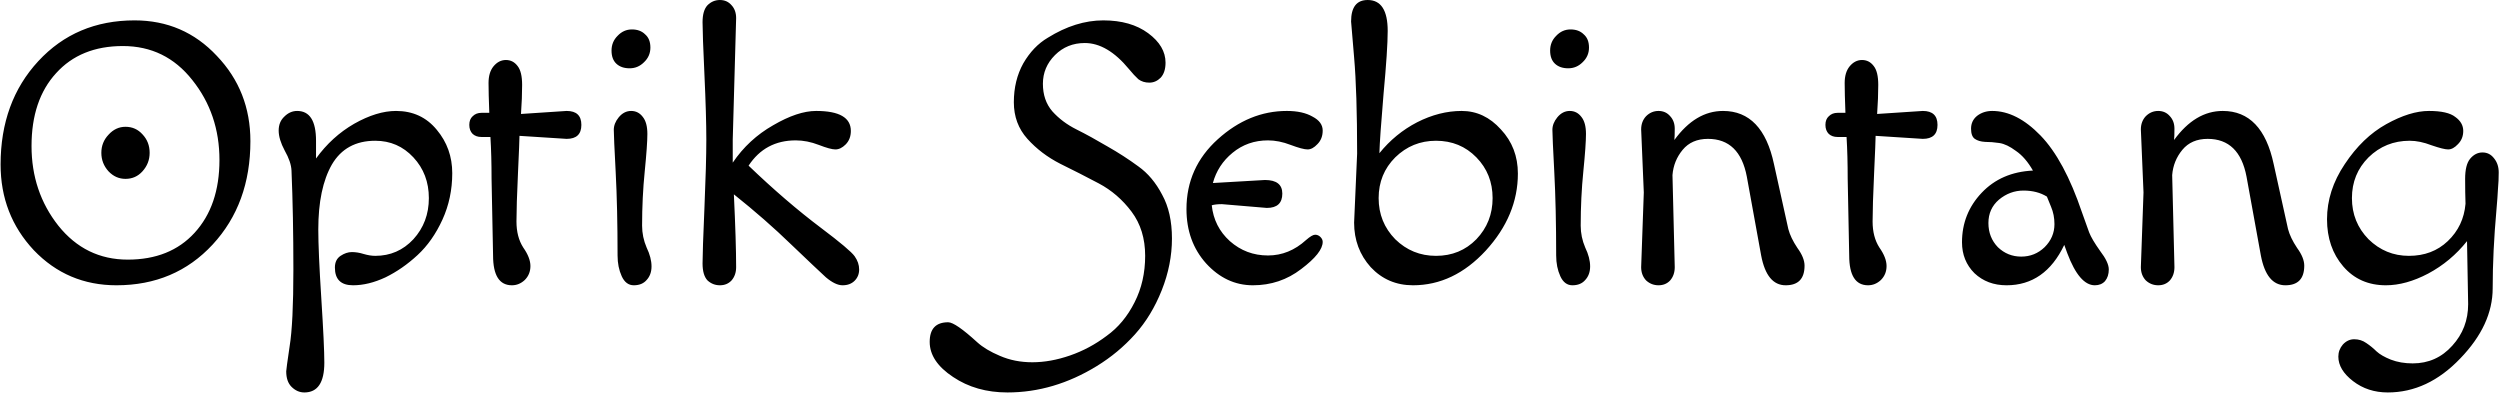 <svg width="848" height="134" viewBox="0 0 848 134" fill="none" xmlns="http://www.w3.org/2000/svg">
<path d="M36.808 58.112C35.187 56.32 34.376 54.229 34.376 51.84C34.376 49.451 35.187 47.403 36.808 45.696C38.429 43.904 40.349 43.008 42.568 43.008C44.872 43.008 46.792 43.861 48.328 45.568C49.949 47.275 50.76 49.365 50.76 51.84C50.76 54.229 49.949 56.32 48.328 58.112C46.792 59.819 44.872 60.672 42.568 60.672C40.349 60.672 38.429 59.819 36.808 58.112ZM10.696 49.536C10.696 59.861 13.725 68.864 19.784 76.544C25.928 84.224 33.779 88.064 43.336 88.064C52.893 88.064 60.445 85.035 65.992 78.976C71.624 72.832 74.44 64.597 74.44 54.272C74.44 43.861 71.368 34.816 65.224 27.136C59.165 19.456 51.315 15.616 41.672 15.616C32.115 15.616 24.563 18.688 19.016 24.832C13.469 30.891 10.696 39.125 10.696 49.536ZM39.496 96.768C28.403 96.768 19.059 92.8 11.464 84.864C3.955 76.843 0.2 67.157 0.2 55.808C0.2 41.643 4.467 29.952 13 20.736C21.533 11.52 32.413 6.912 45.64 6.912C56.733 6.912 66.035 10.923 73.544 18.944C81.139 26.88 84.936 36.523 84.936 47.872C84.936 62.037 80.669 73.728 72.136 82.944C63.603 92.16 52.723 96.768 39.496 96.768ZM103.229 133.12C101.608 133.12 100.157 132.48 98.877 131.2C97.682 130.005 97.085 128.256 97.085 125.952C97.085 125.525 97.469 122.709 98.237 117.504C99.09 112.299 99.517 103.595 99.517 91.392C99.517 79.189 99.304 68.011 98.877 57.856C98.792 55.893 98.024 53.632 96.573 51.072C95.208 48.512 94.525 46.251 94.525 44.288C94.525 42.325 95.165 40.747 96.445 39.552C97.725 38.272 99.176 37.632 100.797 37.632C105.064 37.632 107.197 41.003 107.197 47.744V53.76C110.781 48.811 115.09 44.885 120.125 41.984C125.245 39.083 129.981 37.632 134.333 37.632C140.05 37.632 144.658 39.765 148.157 44.032C151.656 48.213 153.405 53.12 153.405 58.752C153.405 64.384 152.296 69.632 150.077 74.496C147.858 79.36 145.042 83.371 141.629 86.528C138.216 89.685 134.589 92.203 130.749 94.08C126.909 95.872 123.24 96.768 119.741 96.768C115.645 96.768 113.597 94.763 113.597 90.752C113.597 88.96 114.237 87.637 115.517 86.784C116.797 85.931 118.077 85.504 119.357 85.504C120.637 85.504 121.96 85.717 123.325 86.144C124.776 86.571 126.098 86.784 127.293 86.784C132.413 86.784 136.722 84.907 140.221 81.152C143.72 77.312 145.469 72.661 145.469 67.2C145.469 61.739 143.72 57.131 140.221 53.376C136.722 49.621 132.413 47.744 127.293 47.744C120.637 47.744 115.73 50.432 112.573 55.808C109.501 61.184 107.965 68.523 107.965 77.824C107.965 82.773 108.306 90.581 108.989 101.248C109.672 111.915 110.013 119.168 110.013 123.008C110.013 129.749 107.752 133.12 103.229 133.12ZM192.209 47.104C191.782 47.104 186.449 46.763 176.209 46.08C176.209 47.189 176.038 51.413 175.697 58.752C175.356 66.091 175.185 71.552 175.185 75.136C175.185 78.635 175.953 81.579 177.489 83.968C179.11 86.272 179.921 88.363 179.921 90.24C179.921 92.117 179.281 93.696 178.001 94.976C176.721 96.171 175.27 96.768 173.649 96.768C169.382 96.768 167.249 93.397 167.249 86.656L166.737 60.672C166.737 55.381 166.609 50.645 166.353 46.464H163.281C162.086 46.464 161.105 46.123 160.337 45.44C159.569 44.672 159.185 43.648 159.185 42.368C159.185 41.088 159.569 40.107 160.337 39.424C161.105 38.656 162.086 38.272 163.281 38.272H165.969C165.798 33.835 165.713 30.464 165.713 28.16C165.713 25.771 166.268 23.893 167.377 22.528C168.572 21.077 169.98 20.352 171.601 20.352C173.222 20.352 174.545 21.035 175.569 22.4C176.593 23.68 177.105 25.813 177.105 28.8C177.105 31.787 176.977 35.072 176.721 38.656L192.209 37.632C195.537 37.632 197.201 39.211 197.201 42.368C197.201 45.525 195.537 47.104 192.209 47.104ZM209.478 86.656C209.478 75.904 209.265 66.475 208.838 58.368C208.411 50.261 208.198 45.483 208.198 44.032C208.198 42.581 208.753 41.173 209.862 39.808C211.057 38.357 212.465 37.632 214.086 37.632C215.707 37.632 217.03 38.315 218.054 39.68C219.078 40.96 219.59 42.88 219.59 45.44C219.59 47.915 219.291 52.139 218.694 58.112C218.097 64 217.798 70.144 217.798 76.544C217.798 79.104 218.31 81.579 219.334 83.968C220.443 86.272 220.998 88.405 220.998 90.368C220.998 92.245 220.443 93.781 219.334 94.976C218.31 96.171 216.859 96.768 214.982 96.768C213.19 96.768 211.825 95.744 210.886 93.696C209.947 91.648 209.478 89.301 209.478 86.656ZM213.574 23.168C211.697 23.168 210.203 22.656 209.094 21.632C207.985 20.608 207.43 19.115 207.43 17.152C207.43 15.189 208.113 13.525 209.478 12.16C210.843 10.709 212.465 9.984 214.342 9.984C216.219 9.984 217.713 10.539 218.822 11.648C220.017 12.672 220.614 14.165 220.614 16.128C220.614 18.091 219.889 19.755 218.438 21.12C217.073 22.485 215.451 23.168 213.574 23.168ZM249.697 6.144L248.545 47.36V55.168C252.129 49.877 256.694 45.653 262.241 42.496C267.788 39.253 272.652 37.632 276.833 37.632C284.684 37.632 288.609 39.893 288.609 44.416C288.609 46.293 288.012 47.829 286.817 49.024C285.708 50.133 284.556 50.688 283.361 50.688C282.252 50.688 280.374 50.176 277.729 49.152C275.084 48.128 272.481 47.616 269.921 47.616C263.009 47.616 257.676 50.475 253.921 56.192C262.369 64.299 270.561 71.339 278.497 77.312C285.068 82.261 288.865 85.461 289.889 86.912C290.913 88.363 291.425 89.856 291.425 91.392C291.425 92.928 290.913 94.208 289.889 95.232C288.865 96.256 287.5 96.768 285.793 96.768C284.172 96.768 282.294 95.872 280.161 94.08C278.113 92.203 274.188 88.491 268.385 82.944C262.582 77.312 256.097 71.637 248.929 65.92C249.441 76.672 249.697 84.907 249.697 90.624C249.697 92.416 249.185 93.909 248.161 95.104C247.137 96.213 245.814 96.768 244.193 96.768C242.572 96.768 241.164 96.213 239.969 95.104C238.86 93.909 238.305 91.989 238.305 89.344C238.305 86.699 238.518 80.427 238.945 70.528C239.372 60.544 239.585 52.821 239.585 47.36C239.585 41.899 239.372 34.56 238.945 25.344C238.518 16.128 238.305 10.197 238.305 7.552C238.305 4.907 238.86 2.987 239.969 1.792C241.164 0.597 242.572 -7.62939e-06 244.193 -7.62939e-06C245.814 -7.62939e-06 247.137 0.597 248.161 1.792C249.185 2.901 249.697 4.352 249.697 6.144ZM382.935 23.424C378.071 17.536 373.079 14.592 367.959 14.592C363.948 14.592 360.578 15.957 357.847 18.688C355.116 21.419 353.751 24.661 353.751 28.416C353.751 32.171 354.818 35.285 356.951 37.76C359.17 40.235 361.9 42.283 365.143 43.904C368.386 45.525 371.884 47.445 375.639 49.664C379.394 51.797 382.892 54.059 386.135 56.448C389.378 58.752 392.066 61.952 394.199 66.048C396.418 70.059 397.527 75.008 397.527 80.896C397.527 86.784 396.375 92.629 394.071 98.432C391.767 104.235 388.738 109.227 384.983 113.408C381.228 117.589 376.919 121.173 372.055 124.16C362.327 130.133 352.215 133.12 341.719 133.12C334.636 133.12 328.492 131.371 323.287 127.872C317.996 124.373 315.351 120.405 315.351 115.968C315.351 111.531 317.442 109.312 321.623 109.312C323.244 109.312 326.53 111.573 331.479 116.096C333.356 117.803 335.916 119.339 339.159 120.704C342.487 122.155 346.156 122.88 350.167 122.88C354.263 122.88 358.53 122.112 362.967 120.576C367.404 119.04 371.543 116.821 375.383 113.92C379.308 111.104 382.466 107.307 384.855 102.528C387.244 97.835 388.439 92.587 388.439 86.784C388.439 80.896 386.903 75.904 383.831 71.808C380.759 67.712 377.047 64.512 372.695 62.208C368.343 59.904 363.991 57.685 359.639 55.552C355.287 53.333 351.575 50.517 348.503 47.104C345.431 43.691 343.895 39.552 343.895 34.688C343.895 29.739 344.962 25.344 347.095 21.504C349.314 17.664 352.087 14.763 355.415 12.8C361.73 8.875 368.002 6.912 374.231 6.912C380.46 6.912 385.538 8.363 389.463 11.264C393.388 14.165 395.351 17.493 395.351 21.248C395.351 23.467 394.796 25.173 393.687 26.368C392.578 27.477 391.298 28.032 389.847 28.032C388.396 28.032 387.159 27.648 386.135 26.88C385.196 26.027 384.13 24.875 382.935 23.424ZM429.714 70.528L414.482 69.248C413.031 69.248 411.879 69.376 411.026 69.632C411.538 74.496 413.586 78.549 417.17 81.792C420.839 85.035 425.149 86.656 430.098 86.656C434.877 86.656 439.186 84.907 443.026 81.408C444.391 80.213 445.415 79.616 446.098 79.616C446.781 79.616 447.378 79.872 447.89 80.384C448.402 80.896 448.658 81.451 448.658 82.048C448.658 84.523 446.226 87.595 441.362 91.264C436.583 94.933 431.122 96.768 424.978 96.768C418.919 96.768 413.629 94.293 409.106 89.344C404.669 84.395 402.45 78.251 402.45 70.912C402.45 61.525 405.991 53.632 413.074 47.232C420.157 40.832 427.965 37.632 436.498 37.632C440.082 37.632 442.983 38.272 445.202 39.552C447.506 40.747 448.658 42.325 448.658 44.288C448.658 46.165 448.061 47.701 446.866 48.896C445.757 50.091 444.647 50.688 443.538 50.688C442.429 50.688 440.509 50.176 437.778 49.152C435.133 48.128 432.573 47.616 430.098 47.616C425.49 47.616 421.479 49.024 418.066 51.84C414.738 54.571 412.519 57.984 411.41 62.08L429.074 61.056C432.999 61.056 434.962 62.592 434.962 65.664C434.962 68.907 433.213 70.528 429.714 70.528ZM459.314 75.52C459.314 75.52 459.655 67.712 460.338 52.096C460.338 38.187 459.997 27.307 459.314 19.456C458.631 11.605 458.29 7.552 458.29 7.296C458.29 2.432 460.167 -7.62939e-06 463.922 -7.62939e-06C468.445 -7.62939e-06 470.706 3.499 470.706 10.496C470.706 14.677 470.237 21.803 469.298 31.872C468.445 41.941 467.975 48.64 467.89 51.968C471.474 47.531 475.741 44.032 480.69 41.472C485.725 38.912 490.759 37.632 495.794 37.632C500.914 37.632 505.351 39.723 509.106 43.904C512.946 48 514.866 52.992 514.866 58.88C514.866 68.352 511.239 77.056 503.986 84.992C496.733 92.843 488.498 96.768 479.282 96.768C473.565 96.768 468.786 94.72 464.946 90.624C461.191 86.443 459.314 81.408 459.314 75.52ZM473.266 53.376C469.511 57.131 467.634 61.739 467.634 67.2C467.634 72.661 469.511 77.312 473.266 81.152C477.106 84.907 481.714 86.784 487.09 86.784C492.551 86.784 497.117 84.907 500.786 81.152C504.455 77.312 506.29 72.661 506.29 67.2C506.29 61.739 504.455 57.131 500.786 53.376C497.117 49.621 492.551 47.744 487.09 47.744C481.714 47.744 477.106 49.621 473.266 53.376ZM527.853 86.656C527.853 75.904 527.64 66.475 527.213 58.368C526.786 50.261 526.573 45.483 526.573 44.032C526.573 42.581 527.128 41.173 528.237 39.808C529.432 38.357 530.84 37.632 532.461 37.632C534.082 37.632 535.405 38.315 536.429 39.68C537.453 40.96 537.965 42.88 537.965 45.44C537.965 47.915 537.666 52.139 537.069 58.112C536.472 64 536.173 70.144 536.173 76.544C536.173 79.104 536.685 81.579 537.709 83.968C538.818 86.272 539.373 88.405 539.373 90.368C539.373 92.245 538.818 93.781 537.709 94.976C536.685 96.171 535.234 96.768 533.357 96.768C531.565 96.768 530.2 95.744 529.261 93.696C528.322 91.648 527.853 89.301 527.853 86.656ZM531.949 23.168C530.072 23.168 528.578 22.656 527.469 21.632C526.36 20.608 525.805 19.115 525.805 17.152C525.805 15.189 526.488 13.525 527.853 12.16C529.218 10.709 530.84 9.984 532.717 9.984C534.594 9.984 536.088 10.539 537.197 11.648C538.392 12.672 538.989 14.165 538.989 16.128C538.989 18.091 538.264 19.755 536.813 21.12C535.448 22.485 533.826 23.168 531.949 23.168ZM567.304 59.392L568.072 90.624C568.072 92.416 567.56 93.909 566.536 95.104C565.512 96.213 564.189 96.768 562.568 96.768C560.947 96.768 559.539 96.213 558.344 95.104C557.235 93.909 556.68 92.416 556.68 90.624L557.576 65.28C557.576 65.28 557.277 58.155 556.68 43.904C556.68 42.112 557.235 40.619 558.344 39.424C559.539 38.229 560.947 37.632 562.568 37.632C564.189 37.632 565.512 38.229 566.536 39.424C567.56 40.533 568.072 41.941 568.072 43.648C568.072 45.355 568.029 46.635 567.944 47.488C572.723 40.917 578.227 37.632 584.456 37.632C593.416 37.632 599.176 43.648 601.736 55.68L606.6 77.696C607.112 79.659 608.136 81.792 609.672 84.096C611.293 86.315 612.104 88.32 612.104 90.112C612.104 94.549 609.971 96.768 605.704 96.768C601.437 96.768 598.664 93.397 597.384 86.656L592.52 59.904C590.899 51.371 586.504 47.104 579.336 47.104C575.667 47.104 572.808 48.341 570.76 50.816C568.712 53.291 567.56 56.149 567.304 59.392ZM652.209 47.104C651.782 47.104 646.449 46.763 636.209 46.08C636.209 47.189 636.038 51.413 635.697 58.752C635.356 66.091 635.185 71.552 635.185 75.136C635.185 78.635 635.953 81.579 637.489 83.968C639.11 86.272 639.921 88.363 639.921 90.24C639.921 92.117 639.281 93.696 638.001 94.976C636.721 96.171 635.27 96.768 633.649 96.768C629.382 96.768 627.249 93.397 627.249 86.656L626.737 60.672C626.737 55.381 626.609 50.645 626.353 46.464H623.281C622.086 46.464 621.105 46.123 620.337 45.44C619.569 44.672 619.185 43.648 619.185 42.368C619.185 41.088 619.569 40.107 620.337 39.424C621.105 38.656 622.086 38.272 623.281 38.272H625.969C625.798 33.835 625.713 30.464 625.713 28.16C625.713 25.771 626.268 23.893 627.377 22.528C628.572 21.077 629.98 20.352 631.601 20.352C633.222 20.352 634.545 21.035 635.569 22.4C636.593 23.68 637.105 25.813 637.105 28.8C637.105 31.787 636.977 35.072 636.721 38.656L652.209 37.632C655.537 37.632 657.201 39.211 657.201 42.368C657.201 45.525 655.537 47.104 652.209 47.104ZM708.646 78.848C709.243 80.384 710.481 82.475 712.358 85.12C714.321 87.68 715.302 89.771 715.302 91.392C715.302 93.013 714.875 94.336 714.022 95.36C713.169 96.299 712.017 96.768 710.566 96.768C707.067 96.768 703.953 93.141 701.222 85.888L700.198 83.072C695.846 92.203 689.318 96.768 680.614 96.768C676.262 96.768 672.635 95.403 669.734 92.672C666.918 89.856 665.51 86.357 665.51 82.176C665.51 75.691 667.729 70.101 672.166 65.408C676.603 60.715 682.406 58.197 689.574 57.856C687.867 54.869 685.947 52.651 683.814 51.2C681.766 49.664 679.889 48.768 678.182 48.512C676.475 48.256 674.854 48.128 673.318 48.128C671.867 48.043 670.715 47.701 669.862 47.104C669.009 46.507 668.582 45.355 668.582 43.648C668.582 41.856 669.265 40.405 670.63 39.296C672.081 38.187 673.787 37.632 675.75 37.632C681.297 37.632 686.758 40.405 692.134 45.952C697.51 51.499 702.203 60.203 706.214 72.064L708.646 78.848ZM686.374 64.64C683.302 64.64 680.529 65.664 678.054 67.712C675.665 69.76 674.47 72.405 674.47 75.648C674.47 78.891 675.537 81.621 677.67 83.84C679.889 85.973 682.534 87.04 685.606 87.04C688.678 87.04 691.323 85.973 693.542 83.84C695.761 81.621 696.87 79.019 696.87 76.032C696.87 73.899 696.486 71.936 695.718 70.144C694.95 68.267 694.481 67.115 694.31 66.688C692.091 65.323 689.446 64.64 686.374 64.64ZM736.804 59.392L737.572 90.624C737.572 92.416 737.06 93.909 736.036 95.104C735.012 96.213 733.689 96.768 732.068 96.768C730.447 96.768 729.039 96.213 727.844 95.104C726.735 93.909 726.18 92.416 726.18 90.624L727.076 65.28C727.076 65.28 726.777 58.155 726.18 43.904C726.18 42.112 726.735 40.619 727.844 39.424C729.039 38.229 730.447 37.632 732.068 37.632C733.689 37.632 735.012 38.229 736.036 39.424C737.06 40.533 737.572 41.941 737.572 43.648C737.572 45.355 737.529 46.635 737.444 47.488C742.223 40.917 747.727 37.632 753.956 37.632C762.916 37.632 768.676 43.648 771.236 55.68L776.1 77.696C776.612 79.659 777.636 81.792 779.172 84.096C780.793 86.315 781.604 88.32 781.604 90.112C781.604 94.549 779.471 96.768 775.204 96.768C770.937 96.768 768.164 93.397 766.884 86.656L762.02 59.904C760.399 51.371 756.004 47.104 748.836 47.104C745.167 47.104 742.308 48.341 740.26 50.816C738.212 53.291 737.06 56.149 736.804 59.392ZM817.357 47.744C811.896 47.744 807.245 49.621 803.405 53.376C799.65 57.131 797.773 61.739 797.773 67.2C797.773 72.661 799.65 77.312 803.405 81.152C807.245 84.907 811.81 86.784 817.101 86.784C822.392 86.784 826.786 85.12 830.285 81.792C833.869 78.379 835.874 74.155 836.301 69.12C836.216 66.645 836.173 63.829 836.173 60.672C836.173 57.515 836.728 55.253 837.837 53.888C839.032 52.437 840.44 51.712 842.061 51.712C843.682 51.712 845.005 52.395 846.029 53.76C847.053 55.04 847.565 56.619 847.565 58.496C847.565 60.373 847.48 62.251 847.309 64.128C847.224 65.92 847.053 68.267 846.797 71.168C845.944 80.64 845.517 89.515 845.517 97.792C845.517 106.069 841.848 114.005 834.509 121.6C827.17 129.28 818.978 133.12 809.933 133.12C805.41 133.12 801.485 131.84 798.157 129.28C794.829 126.72 793.165 123.947 793.165 120.96C793.165 119.424 793.677 118.059 794.701 116.864C795.81 115.669 797.09 115.072 798.541 115.072C800.077 115.072 801.442 115.499 802.637 116.352C803.917 117.205 805.069 118.144 806.093 119.168C807.202 120.192 808.824 121.131 810.957 121.984C813.176 122.837 815.65 123.264 818.381 123.264C823.757 123.264 828.237 121.259 831.821 117.248C835.405 113.323 837.197 108.629 837.197 103.168C837.197 102.485 837.069 95.36 836.813 81.792C833.144 86.4 828.749 90.069 823.629 92.8C818.594 95.445 813.816 96.768 809.293 96.768C803.32 96.768 798.498 94.635 794.829 90.368C791.16 86.101 789.325 80.768 789.325 74.368C789.325 67.883 791.33 61.653 795.341 55.68C799.352 49.621 804.045 45.099 809.421 42.112C814.797 39.125 819.618 37.632 823.885 37.632C828.152 37.632 831.138 38.315 832.845 39.68C834.637 40.96 835.533 42.539 835.533 44.416C835.533 46.208 834.936 47.701 833.741 48.896C832.632 50.091 831.522 50.688 830.413 50.688C829.389 50.688 827.512 50.219 824.781 49.28C822.136 48.256 819.661 47.744 817.357 47.744Z" fill="black"/>
</svg>
